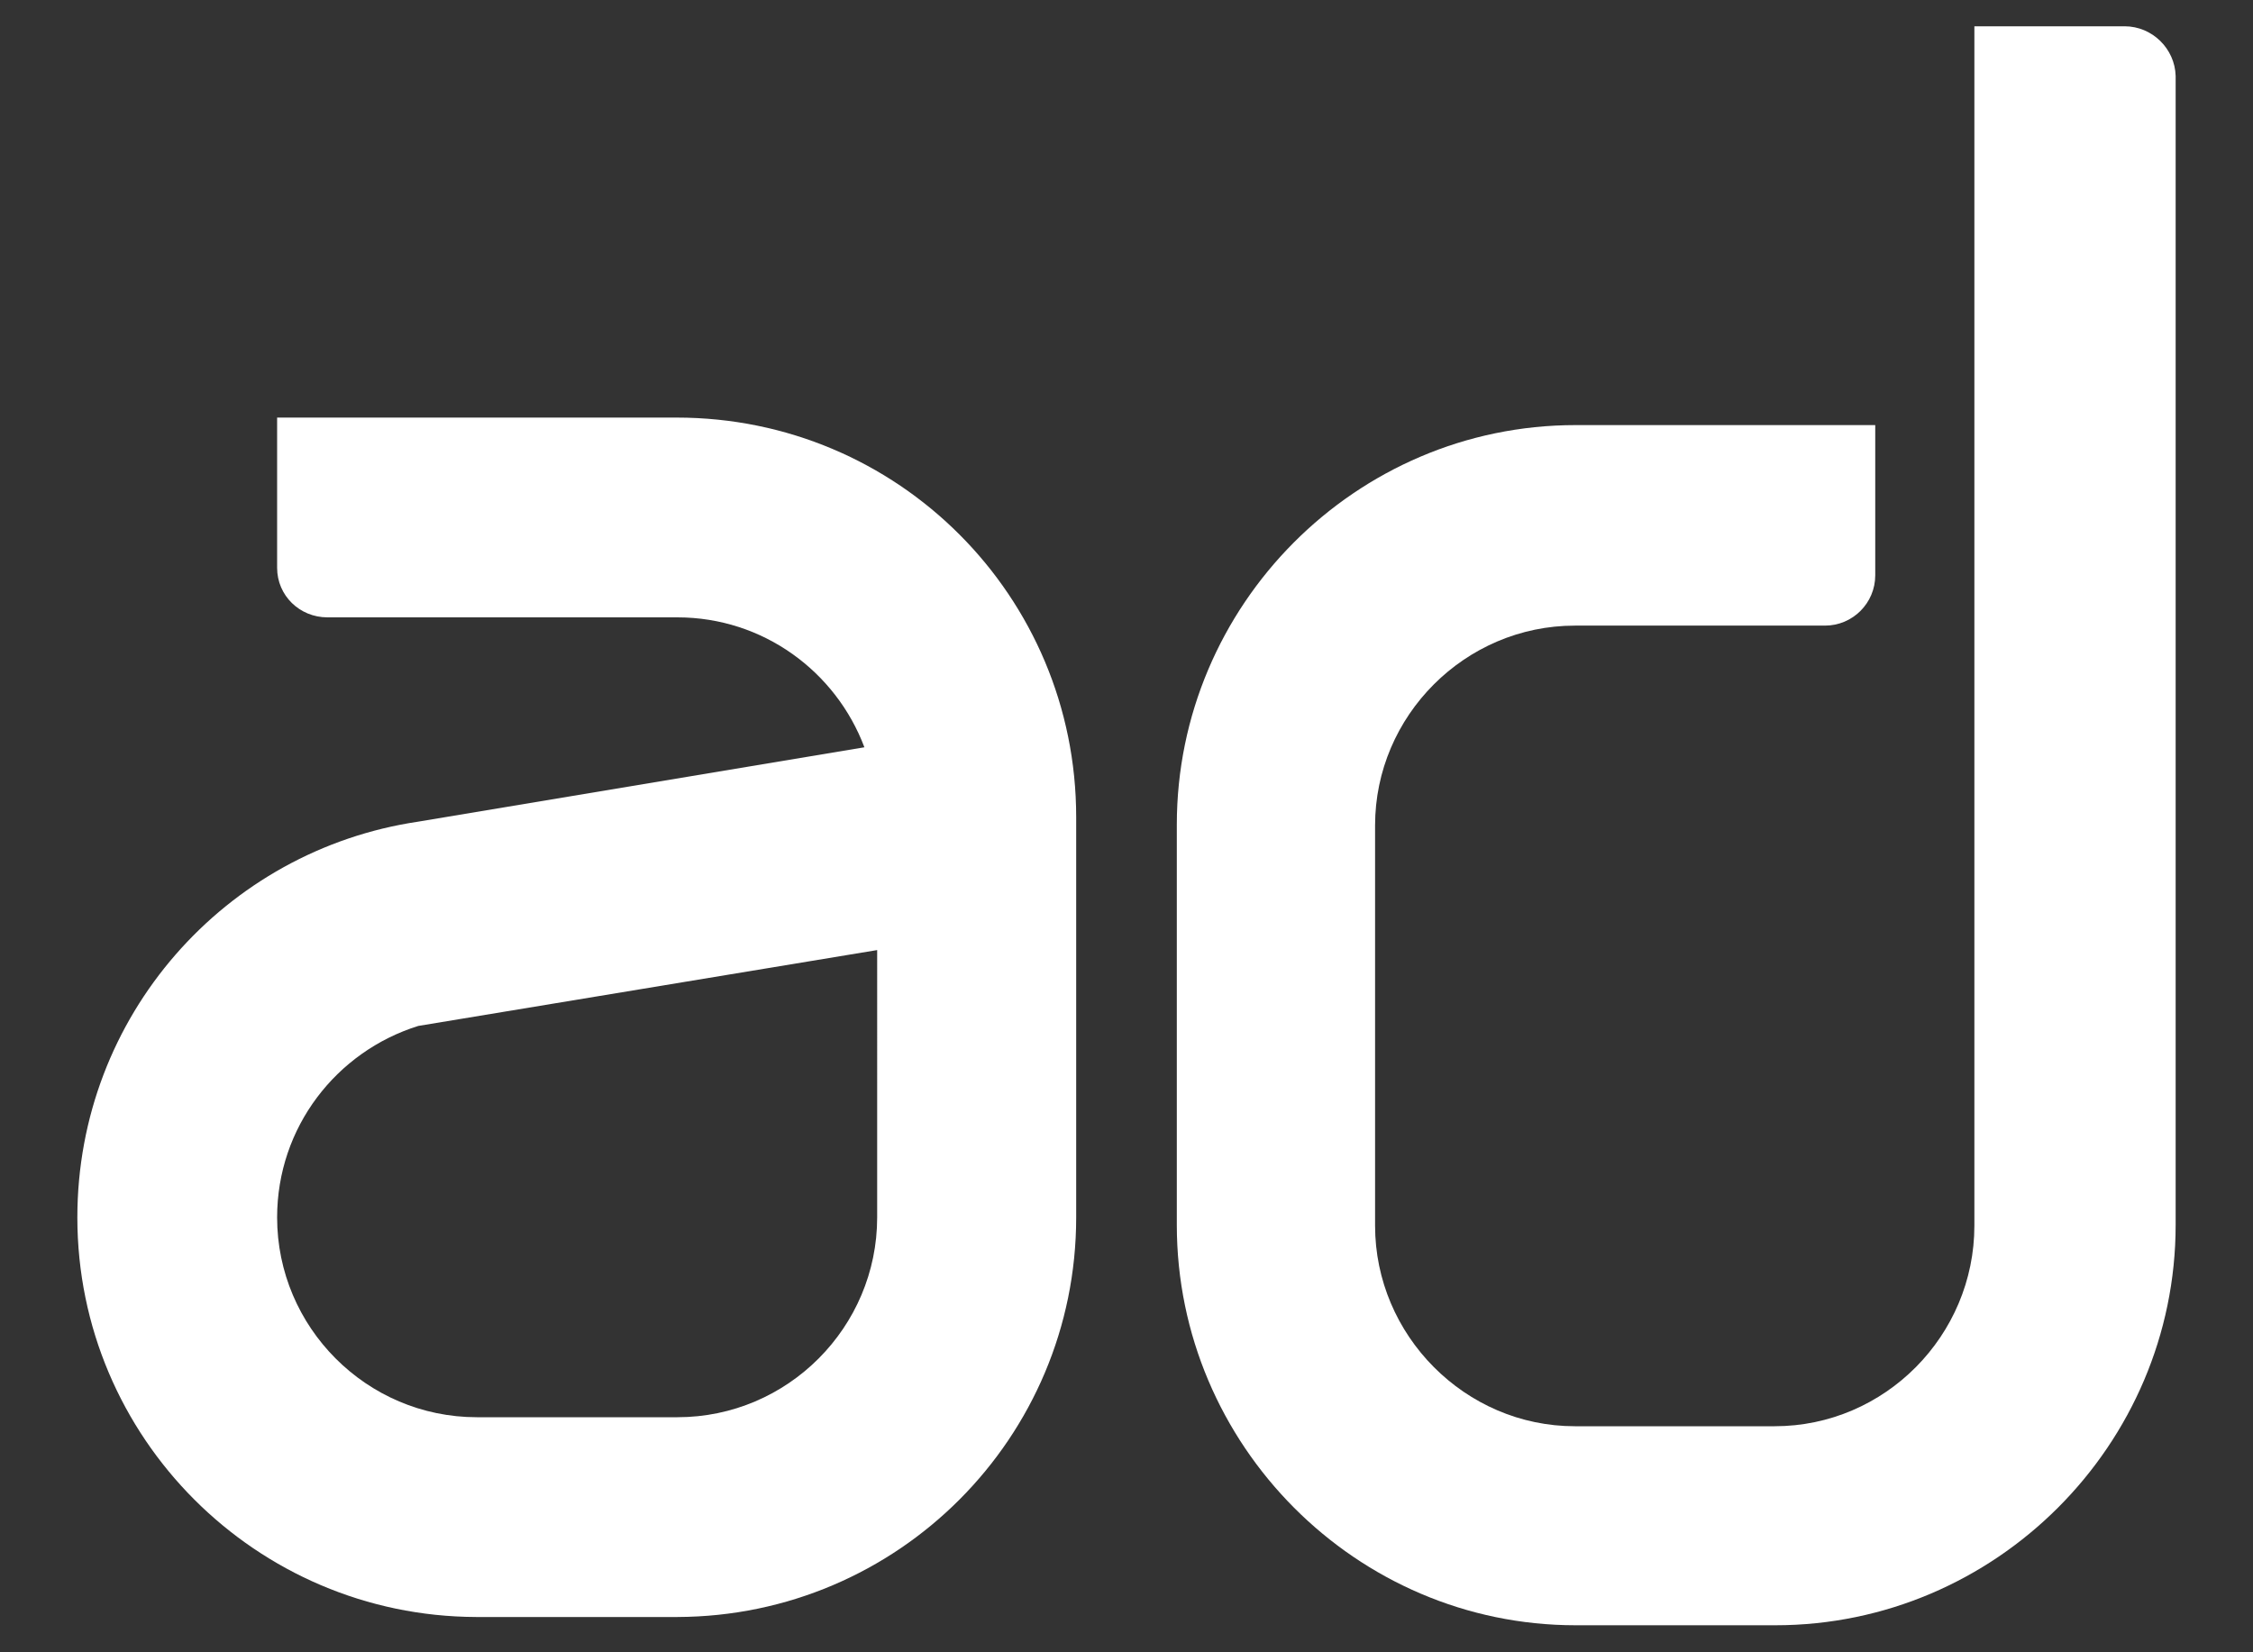 <?xml version="1.0" encoding="utf-8"?>
<!-- Generator: Adobe Illustrator 22.1.0, SVG Export Plug-In . SVG Version: 6.00 Build 0)  -->
<svg version="1.1" id="Layer_1" xmlns="http://www.w3.org/2000/svg" xmlns:xlink="http://www.w3.org/1999/xlink" x="0px" y="0px"
	 width="300px" height="220px" viewBox="0 0 300 220" enable-background="new 0 0 300 220" xml:space="preserve">
<rect x="0" y="0" width="300" height="220" fill="#333333" stroke="none"/>
<g>
	<g>
		<g>
			<path fill="#FFFFFF" d="M282.9,3.5h-20v159.7c0,14.6-11.9,26.7-26.6,26.7h-26.6c-14.6,0-26.6-12.1-26.6-26.7v-53.3
				c0-14.6,12-26.6,26.6-26.6h33.3c3.7,0,6.7-3,6.7-6.7v-20h-39.9c-29.3,0-53.1,24-53.1,53.2v53.3c0,29.3,23.9,53.3,53.1,53.3h26.6
				c29.3,0,53.3-24,53.3-53.3v-153C289.6,6.5,286.6,3.5,282.9,3.5z"/>
		</g>
		<g>
			<g>
				<path fill="#FFFFFF" d="M90.1,55.6c-22.1,0-31,0-53.2,0c0,6.7,0,13.4,0,20c0,3.7,3,6.6,6.7,6.6h46.6c11.4,0,21.1,7.2,24.9,17.3
					l-59.4,9.9c-25.7,3.8-45.4,25.9-45.4,52.7c0,29.3,23.8,53.1,53.1,53.2h0.1h26.7c29.4-0.1,53.1-23.9,53.1-53.2v-53.3
					C143.3,79.4,119.6,55.6,90.1,55.6z M116.8,162.1c0,14.6-11.9,26.6-26.6,26.6H63.5c-14.7,0-26.6-12-26.6-26.6
					c0-12,7.9-22.1,18.8-25.5l61.1-10.1V162.1z"/>
			</g>
		</g>
	</g>
</g>
</svg>
